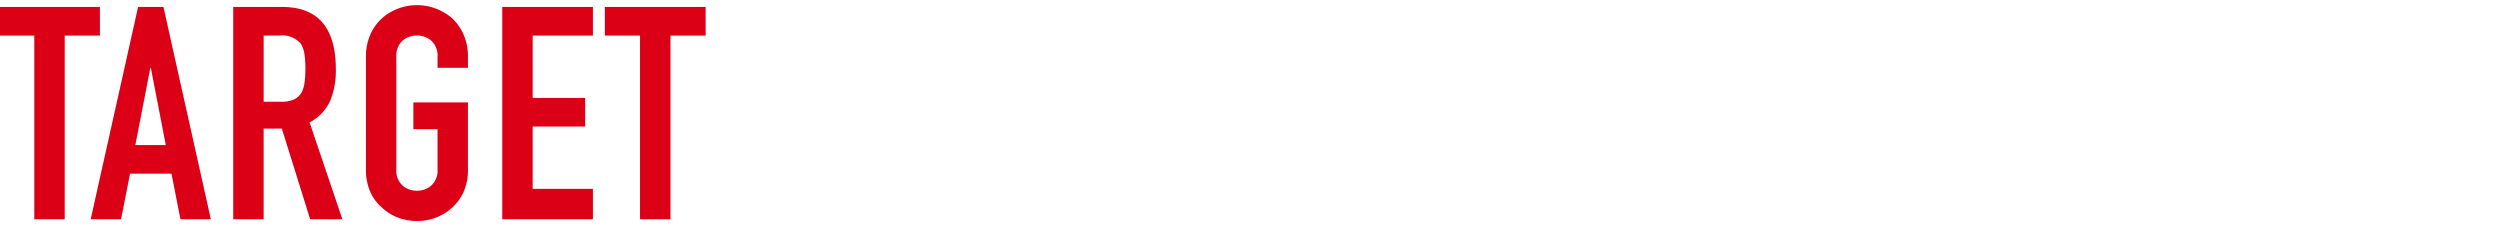 <svg xmlns="http://www.w3.org/2000/svg" xmlns:xlink="http://www.w3.org/1999/xlink" width="285" height="26" viewBox="0 0 285 26"><defs><clipPath id="a"><rect width="285" height="26" transform="translate(40 1199)" fill="#fff"/></clipPath></defs><g transform="translate(-40 -1199)" clip-path="url(#a)"><path d="M3.91,0V-20.944H-.1v-3.264H11.39v3.264H7.378V0ZM18.9-8.466l-1.7-8.772h-.068l-1.7,8.772ZM10.336,0l5.406-24.208h2.89L24.038,0H20.57L19.55-5.2H14.824L13.8,0Zm19.72-20.944V-13.4h1.972a3.489,3.489,0,0,0,1.462-.255,1.987,1.987,0,0,0,.85-.731,3.323,3.323,0,0,0,.374-1.173,11.279,11.279,0,0,0,.1-1.615,11.279,11.279,0,0,0-.1-1.615,3.232,3.232,0,0,0-.408-1.207,2.759,2.759,0,0,0-2.448-.952ZM26.588,0V-24.208h5.576q6.12,0,6.12,7.106a8.955,8.955,0,0,1-.663,3.638,5.141,5.141,0,0,1-2.329,2.414L39.032,0H35.36L32.13-10.336H30.056V0Zm15.13-18.5a6.185,6.185,0,0,1,.51-2.584,5.46,5.46,0,0,1,1.36-1.87,5.75,5.75,0,0,1,1.853-1.088,6.124,6.124,0,0,1,2.091-.374,6.124,6.124,0,0,1,2.091.374A6.163,6.163,0,0,1,51.51-22.95a5.693,5.693,0,0,1,1.326,1.87,6.185,6.185,0,0,1,.51,2.584v1.224H49.878V-18.5a2.305,2.305,0,0,0-.7-1.853,2.458,2.458,0,0,0-1.649-.595,2.458,2.458,0,0,0-1.649.595,2.305,2.305,0,0,0-.7,1.853V-5.712a2.305,2.305,0,0,0,.7,1.853,2.458,2.458,0,0,0,1.649.6,2.458,2.458,0,0,0,1.649-.6,2.305,2.305,0,0,0,.7-1.853v-4.556H47.124v-3.06h6.222v7.616a6.129,6.129,0,0,1-.51,2.618,5.4,5.4,0,0,1-1.326,1.8A5.83,5.83,0,0,1,49.623-.17,6.124,6.124,0,0,1,47.532.2,6.124,6.124,0,0,1,45.441-.17a5.456,5.456,0,0,1-1.853-1.122,5.191,5.191,0,0,1-1.36-1.8,6.129,6.129,0,0,1-.51-2.618ZM57.256,0V-24.208H67.592v3.264H60.724v7.106h5.984v3.264H60.724v7.106h6.868V0ZM72.964,0V-20.944H68.952v-3.264H80.444v3.264H76.432V0Z" transform="translate(40 1224)" fill="#dc0017"/></g></svg>